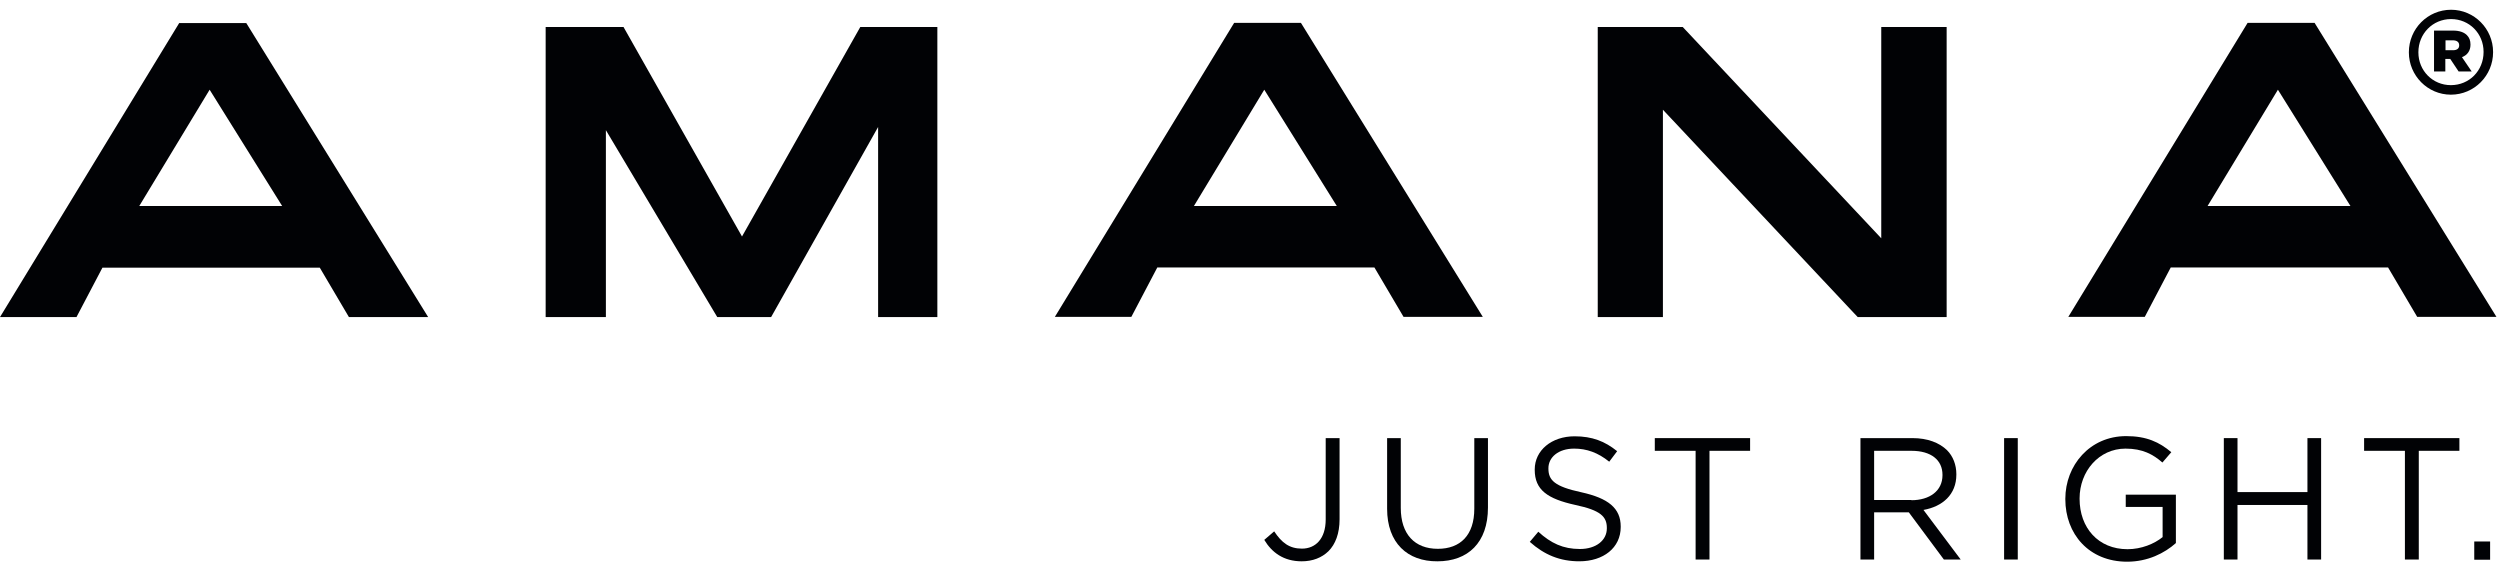 <svg width="175" height="40" viewBox="0 0 175 40" fill="none" xmlns="http://www.w3.org/2000/svg">
<g clip-path="url(#clip0_1_319)">
<path d="M88.499 37.792L89.193 37.195C89.72 37.987 90.247 38.404 91.135 38.404C92.091 38.404 92.799 37.709 92.799 36.362V30.668H93.77V36.348C93.77 37.348 93.478 38.098 92.993 38.584C92.521 39.042 91.883 39.292 91.121 39.292C89.845 39.292 89.026 38.667 88.499 37.792Z" fill="#010205"/>
<path d="M97.098 35.612V30.668H98.055V35.556C98.055 37.39 99.026 38.417 100.649 38.417C102.216 38.417 103.201 37.473 103.201 35.612V30.668H104.157V35.529C104.157 38.001 102.743 39.292 100.621 39.292C98.527 39.306 97.098 38.015 97.098 35.612Z" fill="#010205"/>
<path d="M107.085 37.93L107.681 37.222C108.568 38.027 109.415 38.43 110.593 38.43C111.731 38.43 112.479 37.819 112.479 36.986V36.958C112.479 36.166 112.049 35.722 110.275 35.347C108.319 34.916 107.431 34.291 107.431 32.889V32.861C107.431 31.527 108.61 30.541 110.219 30.541C111.453 30.541 112.341 30.889 113.201 31.583L112.646 32.319C111.855 31.68 111.065 31.403 110.191 31.403C109.082 31.403 108.389 32.014 108.389 32.777V32.805C108.389 33.611 108.819 34.055 110.69 34.458C112.576 34.874 113.45 35.569 113.45 36.861V36.888C113.45 38.346 112.243 39.291 110.551 39.291C109.207 39.291 108.111 38.846 107.085 37.93Z" fill="#010205"/>
<path d="M118.679 31.557H115.836V30.668H122.507V31.557H119.664V39.167H118.693V31.557H118.679Z" fill="#010205"/>
<path d="M130.232 30.668H133.88C134.92 30.668 135.752 30.987 136.293 31.515C136.709 31.932 136.945 32.529 136.945 33.196V33.223C136.945 34.626 135.974 35.459 134.642 35.695L137.249 39.167H136.071L133.616 35.862H133.589H131.189V39.167H130.232V30.668ZM133.796 35.015C135.072 35.015 135.974 34.362 135.974 33.265V33.237C135.974 32.196 135.169 31.557 133.81 31.557H131.189V35.001H133.796V35.015Z" fill="#010205"/>
<path d="M140.287 30.668H141.244V39.167H140.287V30.668Z" fill="#010205"/>
<path d="M144.573 34.945V34.917C144.573 32.584 146.278 30.528 148.831 30.528C150.259 30.528 151.147 30.945 151.992 31.653L151.368 32.376C150.717 31.806 149.982 31.403 148.789 31.403C146.916 31.403 145.571 33 145.571 34.889V34.917C145.571 36.945 146.875 38.444 148.928 38.444C149.898 38.444 150.8 38.07 151.383 37.597V35.486H148.802V34.625H152.312V38.014C151.521 38.722 150.342 39.319 148.9 39.319C146.223 39.319 144.573 37.375 144.573 34.945Z" fill="#010205"/>
<path d="M155.668 30.668H156.625V34.446H161.521V30.668H162.478V39.167H161.521V35.348H156.625V39.167H155.668V30.668Z" fill="#010205"/>
<path d="M168.33 31.557H165.487V30.668H172.158V31.557H169.315V39.167H168.344V31.557H168.33Z" fill="#010205"/>
<path d="M173.198 37.904H174.308V39.181H173.198V37.904Z" fill="#010205"/>
<path d="M51.94 16.555L43.646 1.89H38.196V22.194H42.412V9.111L50.207 22.194H53.979L61.468 8.889V22.194H65.615V1.89H60.22L51.94 16.555Z" fill="#010205"/>
<path d="M131.688 16.68L117.792 1.89H111.842V22.194H116.404V7.681L130.038 22.194H136.265V1.89H131.688V16.68Z" fill="#010205"/>
<path d="M12.552 1.6L0 22.195H5.354L7.17 18.737H22.385L24.424 22.195H29.971L17.239 1.613H12.552V1.6ZM9.75 14.418L14.674 6.28L19.75 14.418H9.75Z" fill="#010205"/>
<path d="M162.021 1.6H157.333L144.781 22.182H150.134L151.951 18.724H167.166L169.204 22.182H174.752L162.021 1.6ZM154.531 14.418L159.454 6.28L164.53 14.418H154.531Z" fill="#010205"/>
<path d="M86.391 1.6L73.839 22.182H79.193L81.01 18.724H96.21L98.249 22.182H103.797L91.065 1.6H86.391ZM83.575 14.418L88.499 6.28L93.575 14.418H83.575Z" fill="#010205"/>
<path d="M171.575 0.683C169.938 0.683 168.621 2.016 168.621 3.655V3.669C168.621 5.293 169.938 6.627 171.561 6.627C173.198 6.627 174.516 5.293 174.516 3.655V3.641C174.516 2.016 173.198 0.683 171.575 0.683ZM171.561 5.96C170.285 5.96 169.287 4.946 169.287 3.669V3.655C169.287 2.363 170.285 1.335 171.575 1.335C172.852 1.335 173.85 2.349 173.85 3.627V3.641C173.85 4.946 172.852 5.96 171.561 5.96Z" fill="#010205"/>
<path d="M172.934 3.127V3.113C172.934 2.836 172.851 2.627 172.684 2.461C172.49 2.266 172.171 2.141 171.713 2.141H170.382V5.002H171.173V4.127H171.506H171.519L172.102 5.002H173.017L172.338 4.002C172.698 3.863 172.934 3.572 172.934 3.127ZM172.143 3.183C172.143 3.391 171.991 3.516 171.713 3.516H171.186V2.822H171.7C171.963 2.822 172.143 2.933 172.143 3.169V3.183Z" fill="#010205"/>
</g>
<defs>
<clipPath id="clip0_1_319">
<rect width="175" height="40" fill="white"/>
</clipPath>
</defs>
</svg>
